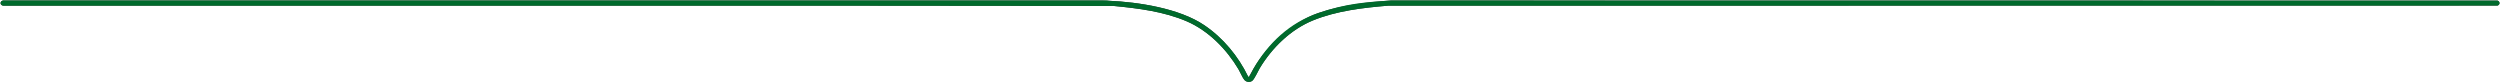 <?xml version="1.0" encoding="UTF-8"?>
<svg id="Layer_1" xmlns="http://www.w3.org/2000/svg" version="1.1" viewBox="0 0 8308.3 272.9">
  <rect x="0" y="0" width="8308.3" height="272.9" fill="#333333" stroke="none"/>
  <!-- Generator: Adobe Illustrator 29.1.0, SVG Export Plug-In . SVG Version: 2.1.0 Build 142)  -->
  <defs>
    <style>
      .st0 {
        fill: #006a2c;
      }

      .st1 {
        fill: #fff;
      }
    </style>
  </defs>
  <path class="st1" d="M8308.3,0v272.8H0V0h8308.3ZM4147.9,254.5c-33.2-68.1-82.9-128.3-145.7-170.8-82.7-56-219-76.9-317.8-81.2s-4.3-1.1-6.5-.9H10.2C-1.6,3.6-.7,18,11.1,18.9c1229.6.5,2459.3-1.1,3688.9.8,81.9,7.9,168.3,18.6,244.3,51.4,71.6,31,131.9,92.4,171.3,158.8,5.5,9.3,13.5,28.3,19.5,35.4,6.3,7.5,18.2,9.2,26.1,3.4,7.5-5.5,19.2-32.2,25.1-42,41-68.1,103.2-128.9,177.6-159.1,77.8-31.6,165.3-41.8,248.6-48.7l3687.6-.4c8.5-3.1,8.5-13.3,0-16.5l-3677.9-.4c-80.9,5.6-164.7,15.2-241.7,41.8s-166,99.5-215.2,185.4-8.4,18.7-12.6,24.2c-1.6,2-2.6,3.3-5.1,1.5h.2Z"/>
  <path class="st0" d="M4147.9,254.5c2.4,1.8,3.5.6,5.1-1.5,4.2-5.6,8.7-17.4,12.6-24.2,49.2-86,120.5-152.8,215.2-185.4s160.6-36.3,241.7-41.8l3677.9.4c8.5,3.1,8.5,13.3,0,16.5l-3687.6.4c-83.3,7-170.8,17.1-248.6,48.7-74.4,30.2-136.6,91-177.6,159.1-5.9,9.8-17.6,36.5-25.1,42-8,5.8-19.8,4.2-26.1-3.4-6-7.1-13.9-26.1-19.5-35.4-39.5-66.4-99.7-127.8-171.3-158.8-75.9-32.9-162.4-43.6-244.3-51.4-1229.5-1.9-2459.2-.3-3688.9-.8C-.5,18-1.4,3.6,10.4,1.6h3667.6c2.2-.2,4.3.7,6.5.9,98.7,4.3,235,25.2,317.8,81.2,62.9,42.5,112.6,102.7,145.7,170.8h-.2Z"/>
</svg>